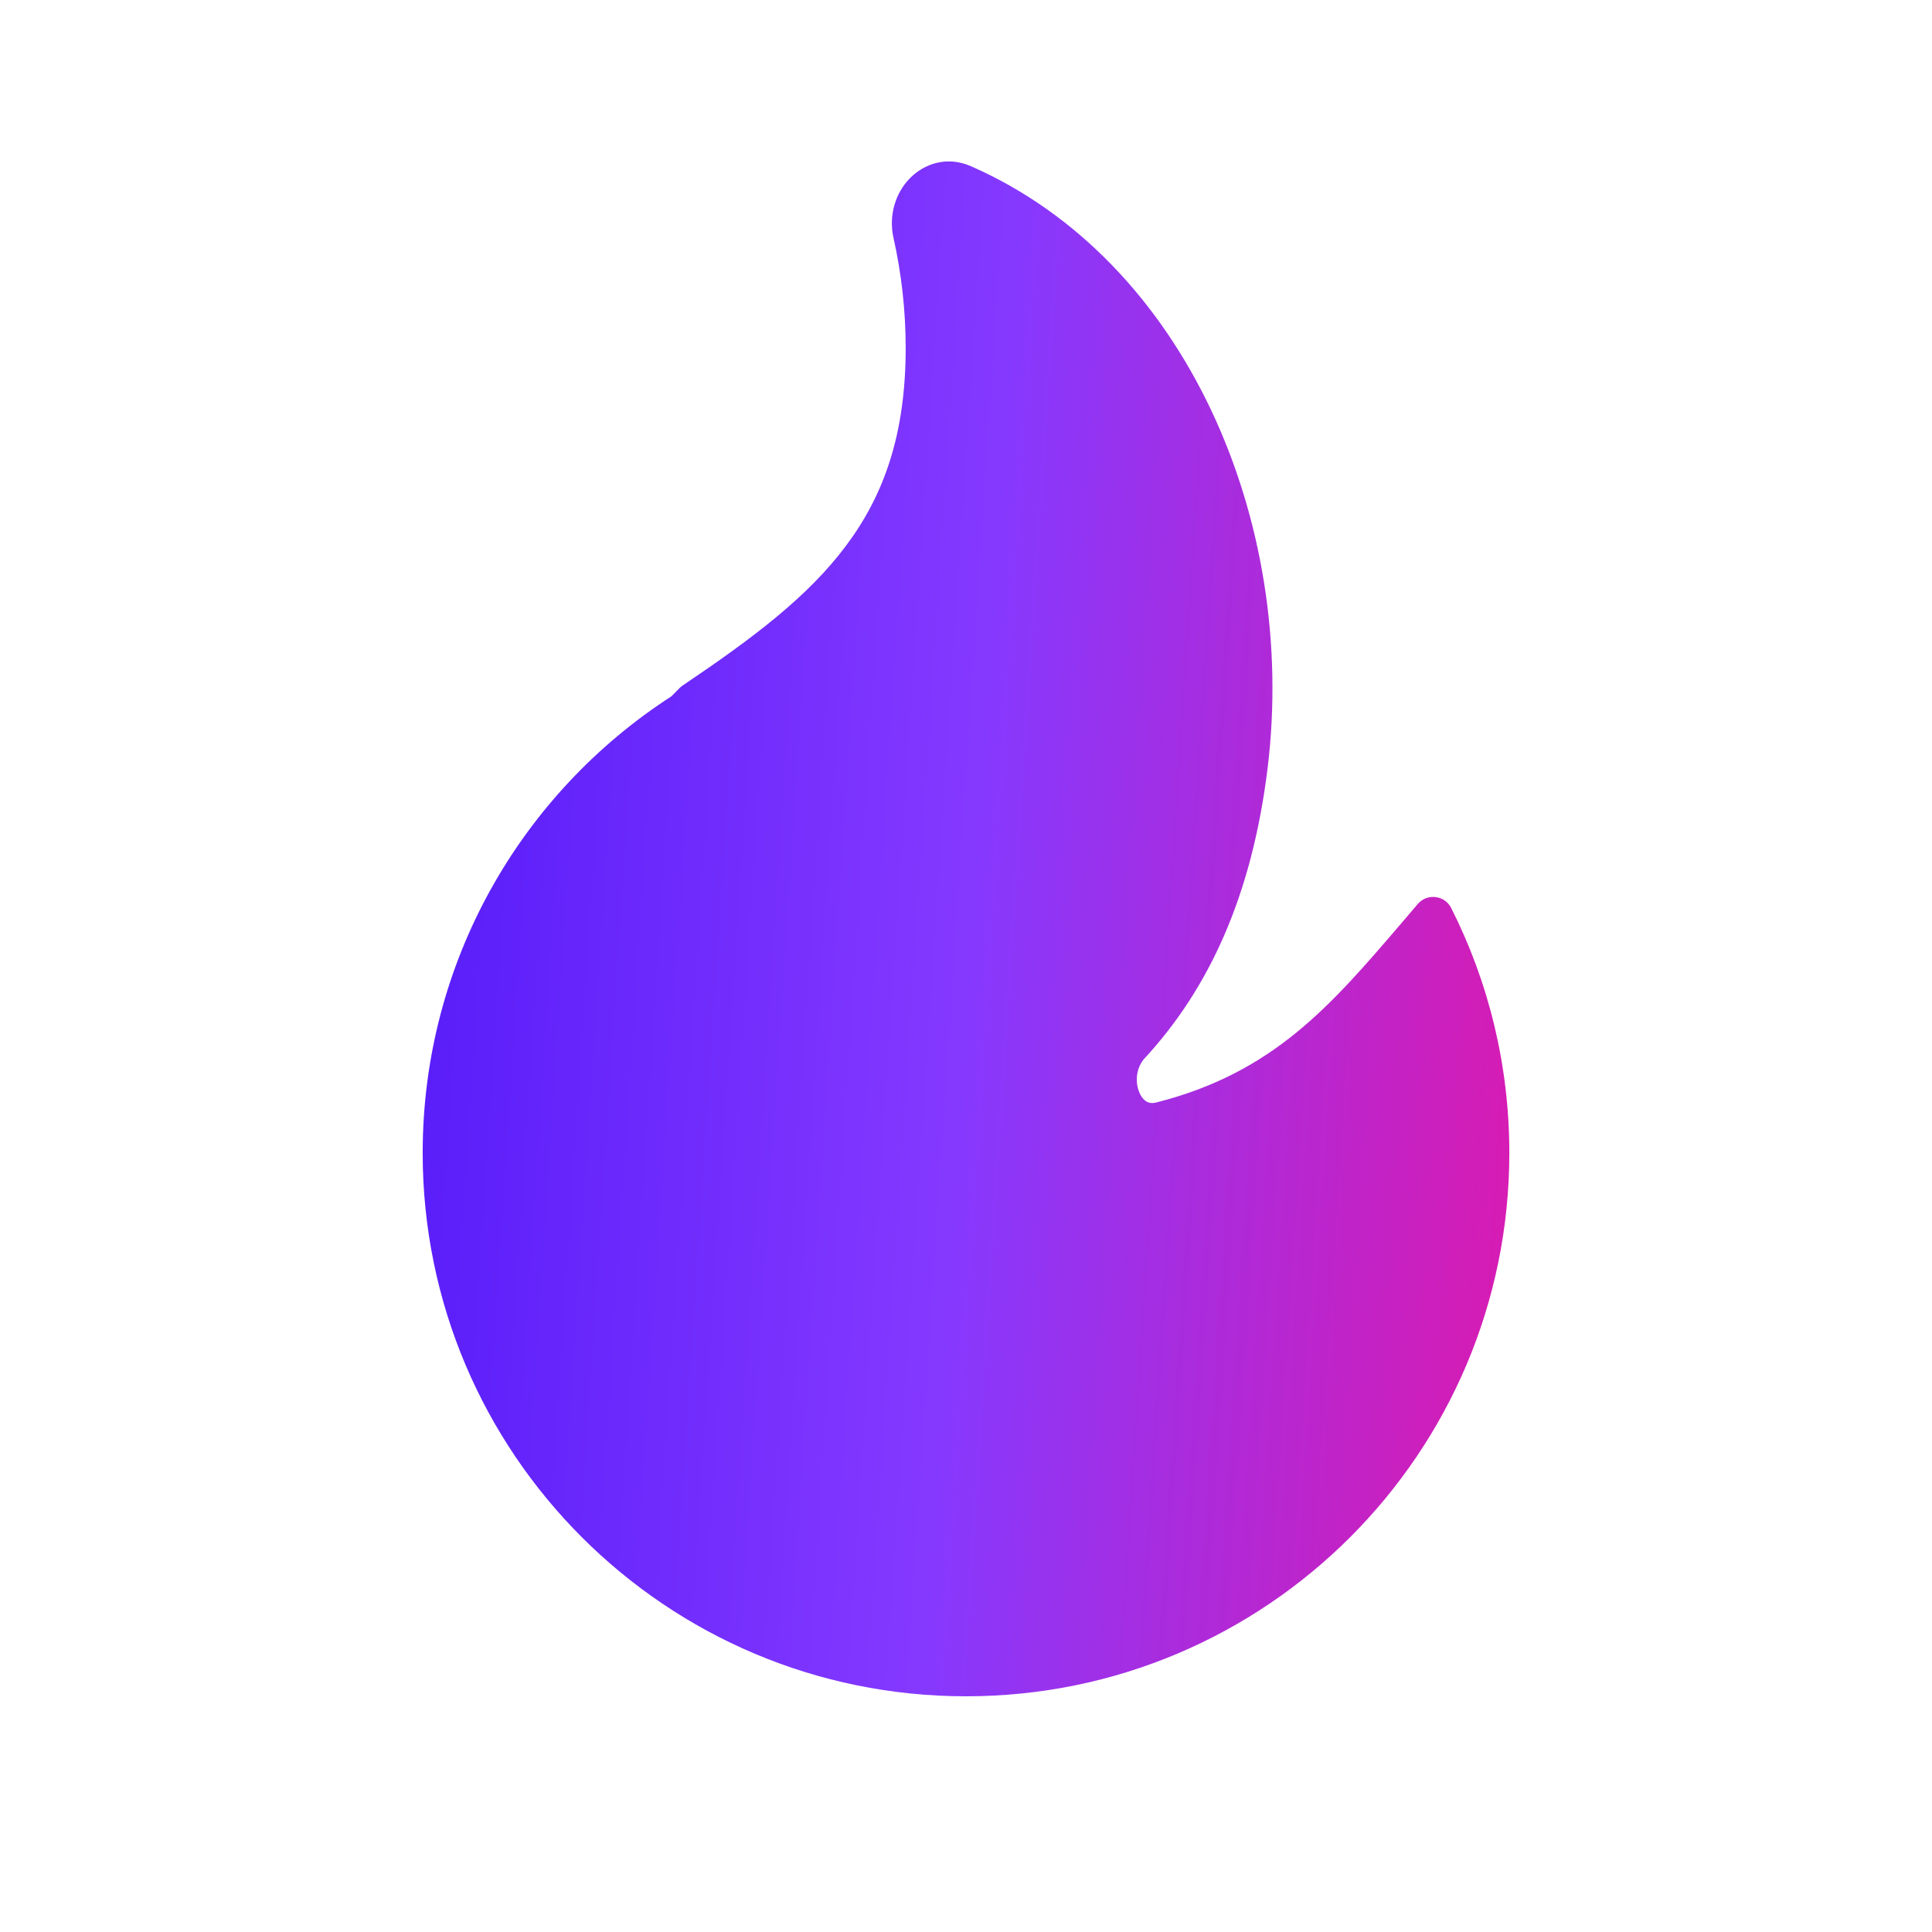 <svg width="18" height="18" viewBox="0 0 18 18" fill="none" xmlns="http://www.w3.org/2000/svg">
<path d="M9.047 1.549C8.83 1.453 8.616 1.52 8.478 1.66C8.344 1.796 8.278 2.004 8.324 2.214C8.398 2.544 8.438 2.889 8.438 3.242C8.438 4.049 8.234 4.614 7.884 5.082C7.529 5.559 7.014 5.946 6.364 6.384C6.353 6.391 6.344 6.399 6.335 6.407L6.256 6.487C4.861 7.388 3.938 8.957 3.938 10.742C3.938 13.538 6.204 15.804 9 15.804C11.796 15.804 14.062 13.538 14.062 10.742C14.062 9.921 13.867 9.145 13.52 8.459C13.492 8.403 13.437 8.365 13.375 8.358C13.313 8.35 13.251 8.374 13.21 8.421C13.158 8.483 13.106 8.543 13.055 8.603C12.396 9.372 11.864 9.994 10.775 10.271C10.728 10.283 10.7 10.274 10.679 10.261C10.655 10.246 10.629 10.216 10.611 10.168C10.573 10.069 10.589 9.941 10.666 9.858C11.249 9.226 11.663 8.368 11.811 7.148C12.088 4.862 11.049 2.427 9.047 1.549Z" fill="url(#paint0_linear_1_81)"/>
<defs>
<linearGradient id="paint0_linear_1_81" x1="3.938" y1="1.504" x2="14.947" y2="2.221" gradientUnits="userSpaceOnUse">
<stop stop-color="#551BF9"/>
<stop offset="0.5" stop-color="#8539FF"/>
<stop offset="1" stop-color="#DB1AAF"/>
</linearGradient>
</defs>
</svg>
